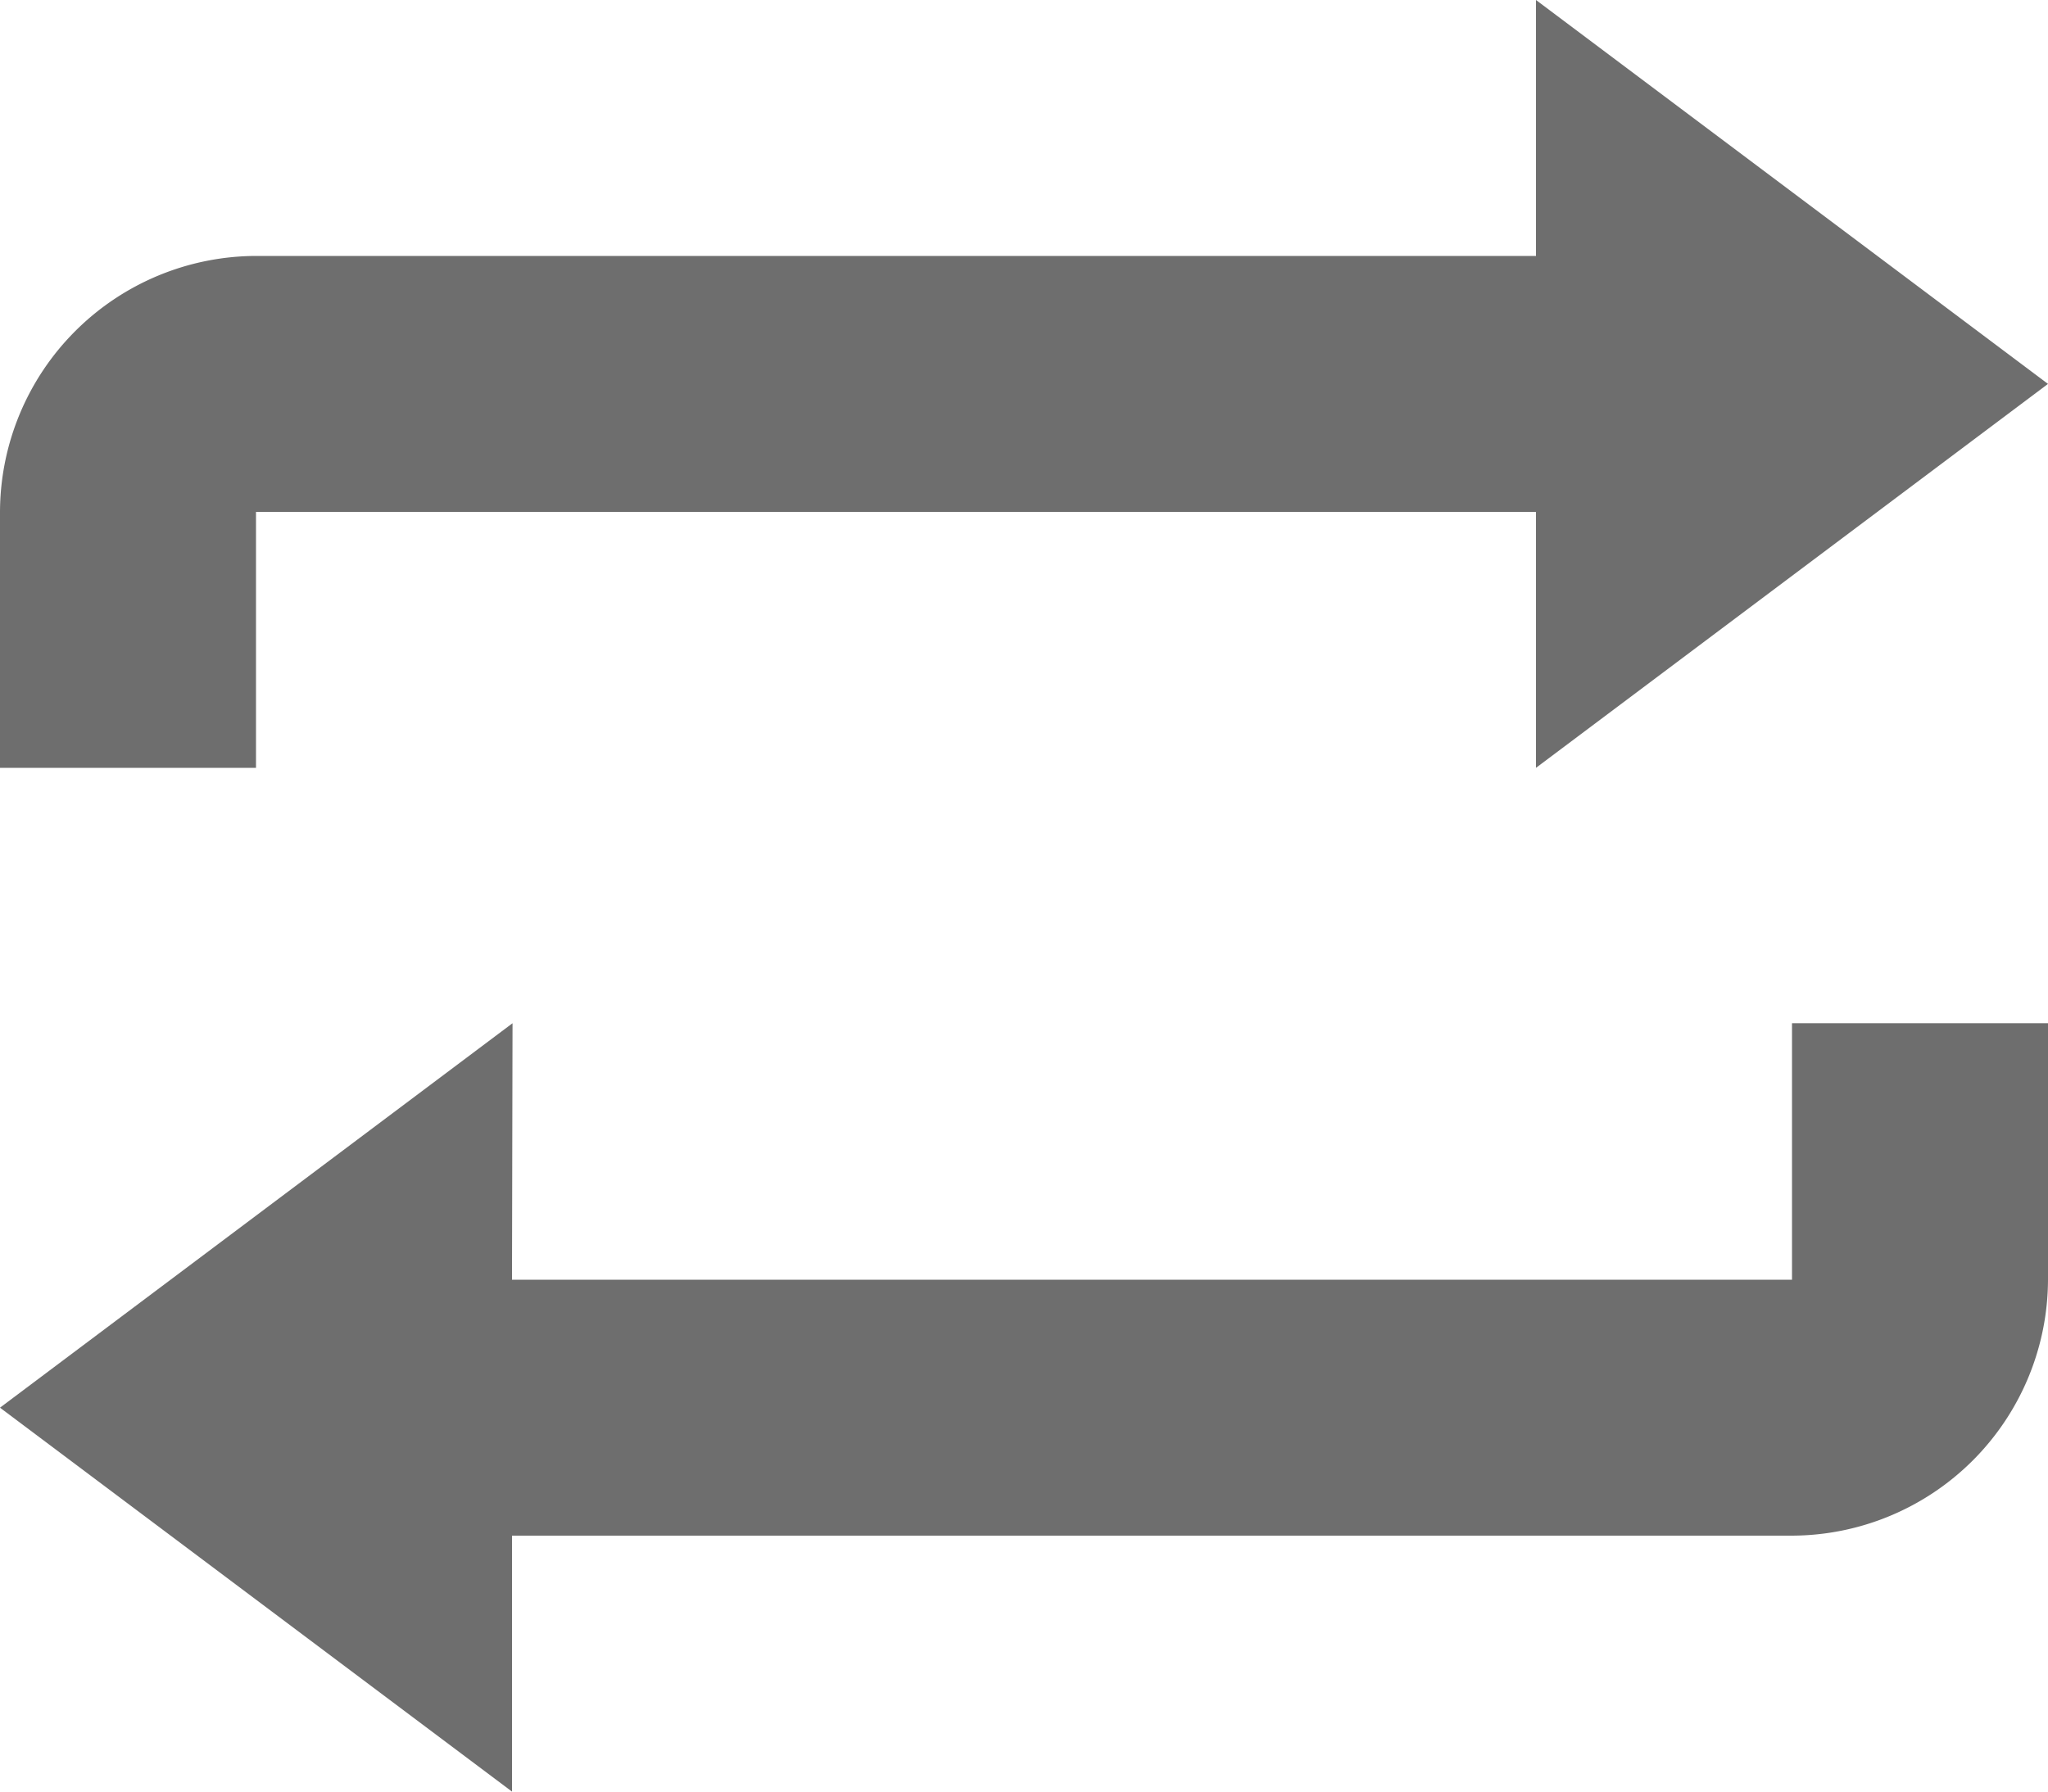 <svg xmlns="http://www.w3.org/2000/svg" width="15.408" height="13.482" viewBox="0 0 15.408 13.482">
  <path id="Icon_open-loop" data-name="Icon open-loop" d="M11.556,0V1.926H1.926A1.932,1.932,0,0,0,0,3.852V5.778H1.926V3.852h9.63V5.778l3.852-2.889Zm-7.7,7.7L0,10.593l3.852,2.889V11.556h9.63A1.932,1.932,0,0,0,15.408,9.63V7.7H13.482V9.63H3.852Z" fill="#6e6e6e"/>
</svg>
